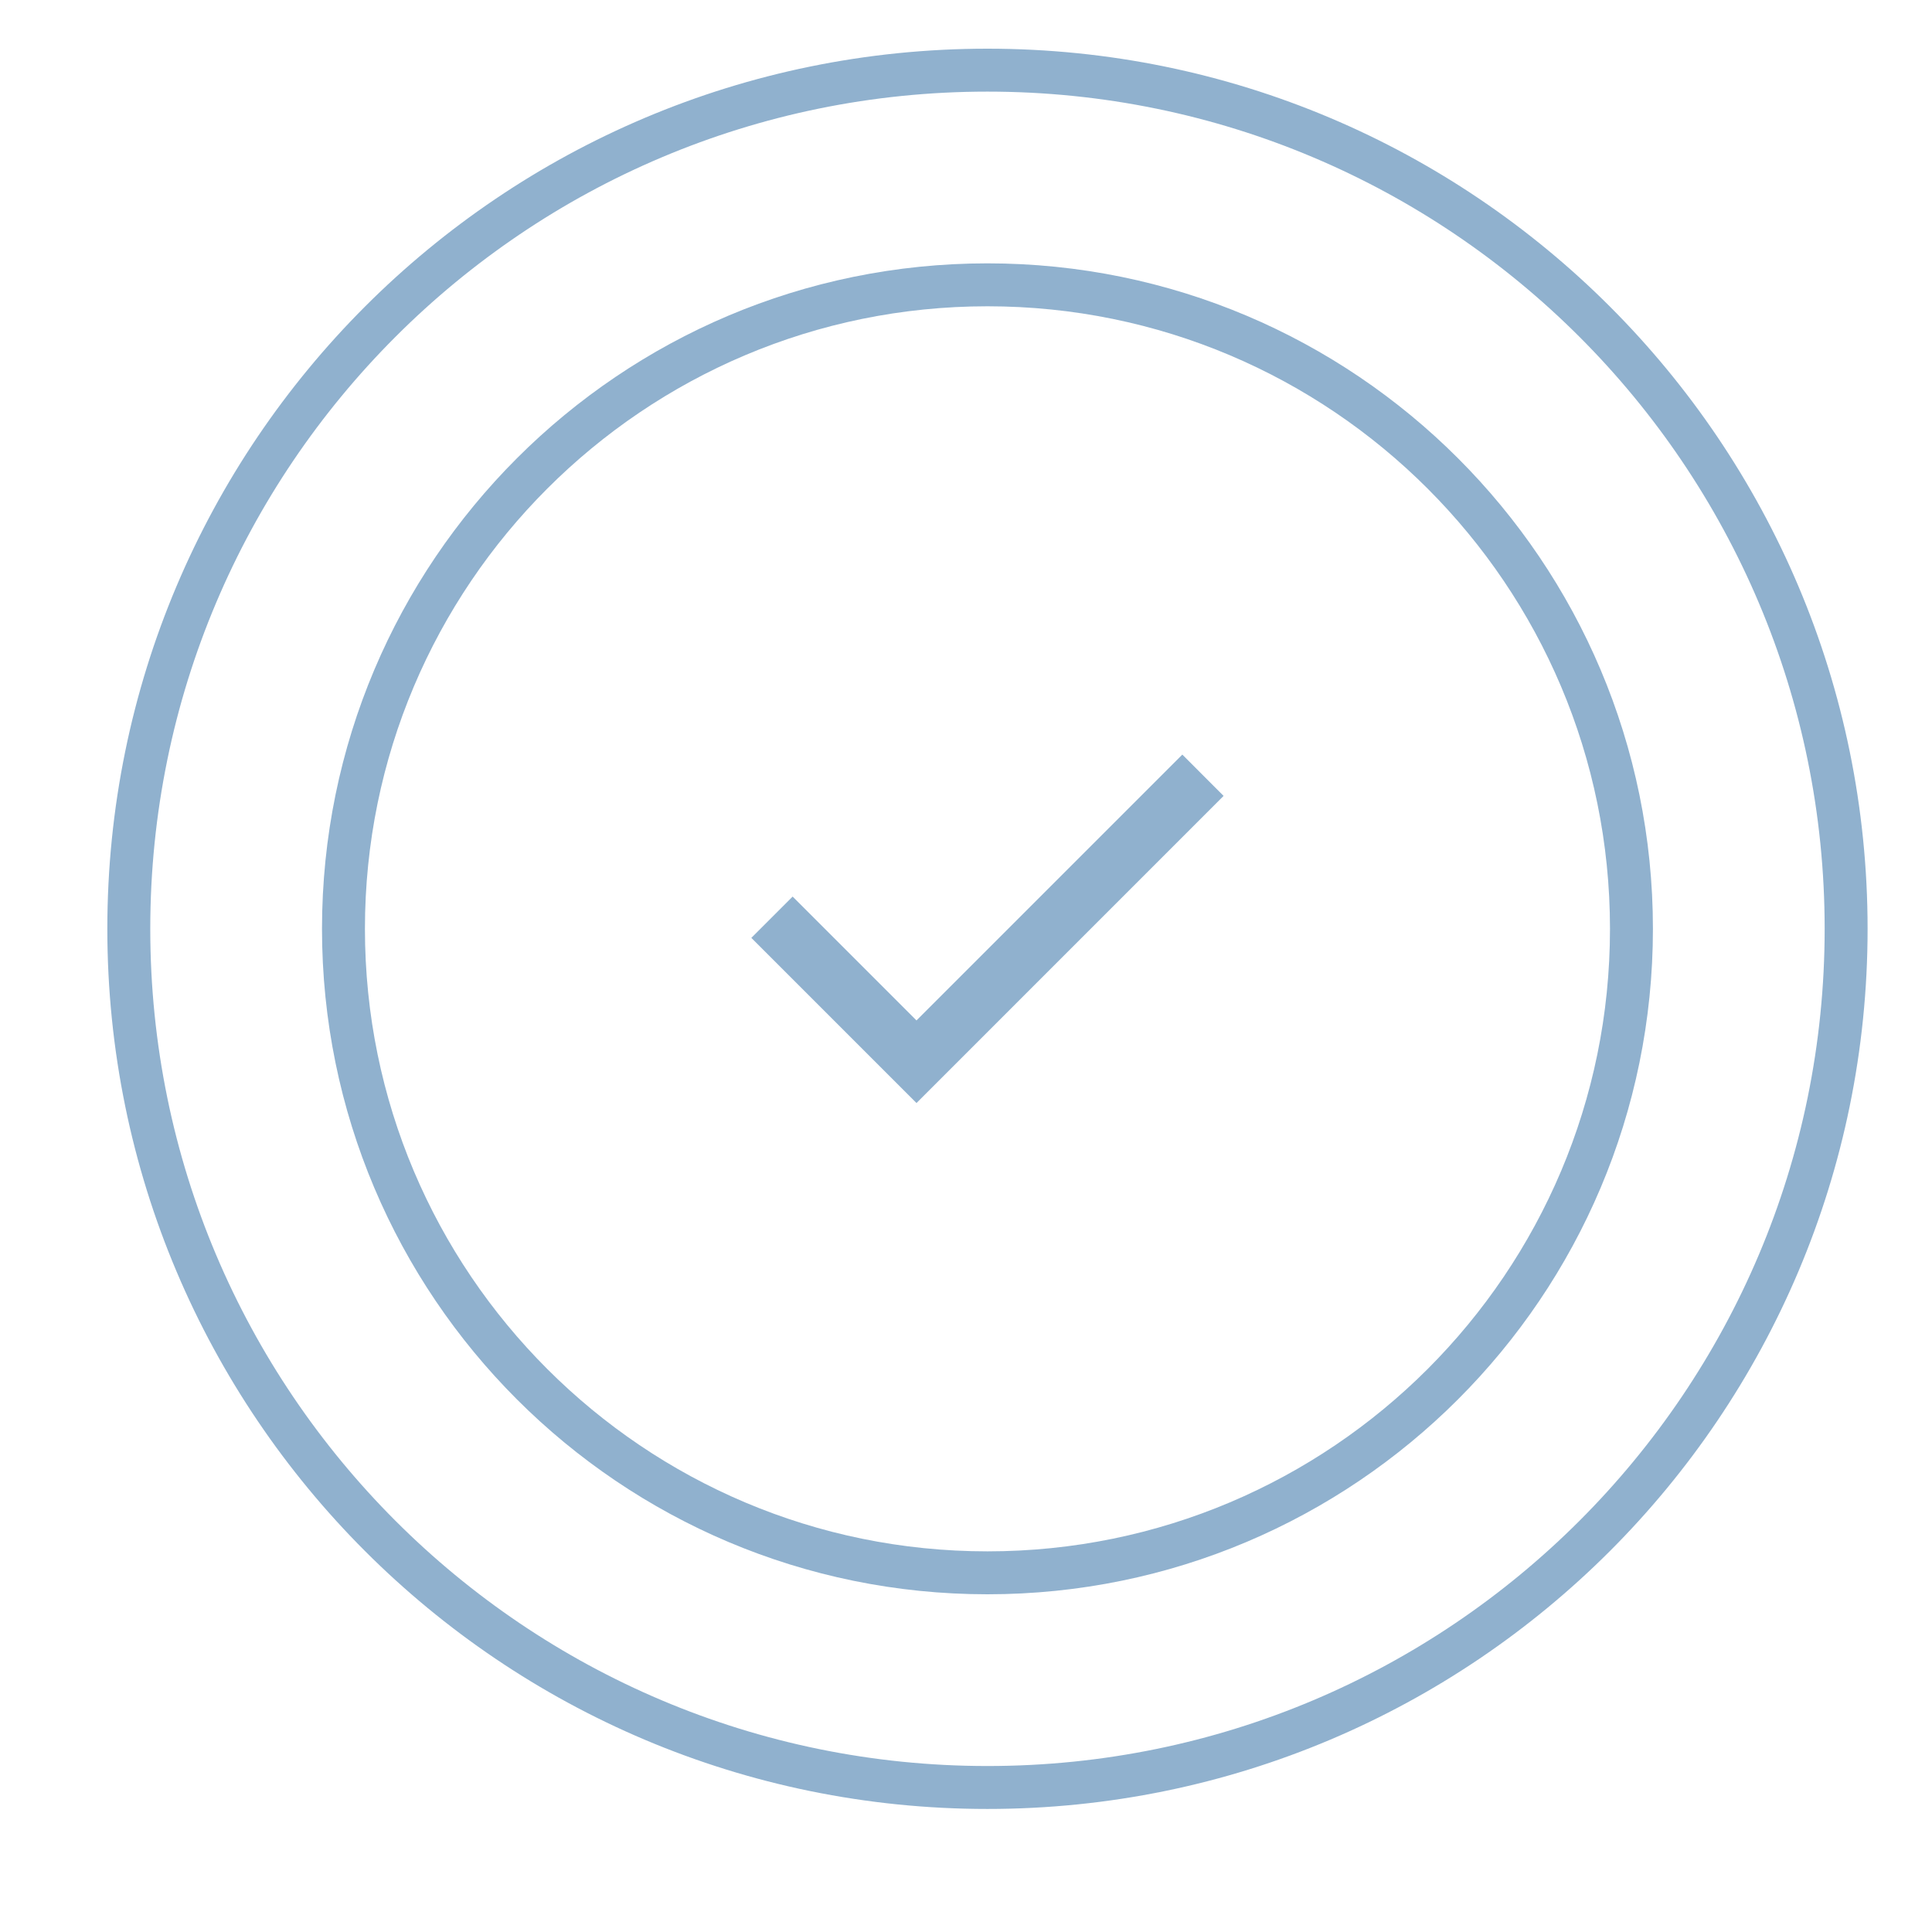 <?xml version="1.0" encoding="UTF-8" standalone="no"?>
<!DOCTYPE svg PUBLIC "-//W3C//DTD SVG 1.1//EN" "http://www.w3.org/Graphics/SVG/1.1/DTD/svg11.dtd">
<svg height="100%" stroke-miterlimit="10" style="fill-rule:nonzero;clip-rule:evenodd;stroke-linecap:round;stroke-linejoin:round;" version="1.1" viewBox="805.002 4789.9 450 450" width="100%" xml:space="preserve" xmlns="http://www.w3.org/2000/svg" xmlns:vectornator="http://vectornator.io" xmlns:xlink="http://www.w3.org/1999/xlink">
<defs>
<filter color-interpolation-filters="sRGB" filterUnits="userSpaceOnUse" height="450" id="Filter" width="450" x="805.002" y="4789.9">
<feDropShadow dx="-5" dy="8.66" flood-color="#000000" flood-opacity="0.333" in="SourceGraphic" result="Shadow" stdDeviation="10"/>
</filter>
</defs>
<g id="Layer">
<g opacity="1">
<path d="M835.002 5006.24C835.002 4895.78 924.545 4806.24 1035 4806.24C1145.46 4806.24 1235 4895.78 1235 5006.24C1235 5116.7 1145.46 5206.24 1035 5206.24C924.545 5206.24 835.002 5116.7 835.002 5006.24Z" fill="#ffffff" fill-rule="nonzero" filter="url(#Filter)" stroke="none"/>
<path d="M835.002 5006.24C835.002 4895.78 924.545 4806.24 1035 4806.24C1145.46 4806.24 1235 4895.78 1235 5006.24C1235 5116.7 1145.46 5206.24 1035 5206.24C924.545 5206.24 835.002 5116.7 835.002 5006.24Z" fill="#ffffff" fill-rule="nonzero" opacity="1" stroke="#90b1ce" stroke-linecap="butt" stroke-linejoin="round" stroke-width="10"/>
<path d="M885.002 5006.24C885.002 4923.4 952.159 4856.24 1035 4856.24C1117.84 4856.24 1185 4923.4 1185 5006.24C1185 5089.08 1117.84 5156.24 1035 5156.24C952.159 5156.24 885.002 5089.08 885.002 5006.24Z" fill="#ffffff" fill-rule="nonzero" opacity="1" stroke="#90b1ce" stroke-linecap="butt" stroke-linejoin="round" stroke-width="10"/>
<path d="M1018.47 5046.82L980.002 5008.35L989.619 4998.73L1018.47 5027.58L1080.39 4965.66L1090 4975.28L1018.47 5046.82Z" fill="#90b1ce" fill-rule="nonzero" opacity="1" stroke="none"/>
</g>
</g>
</svg>
